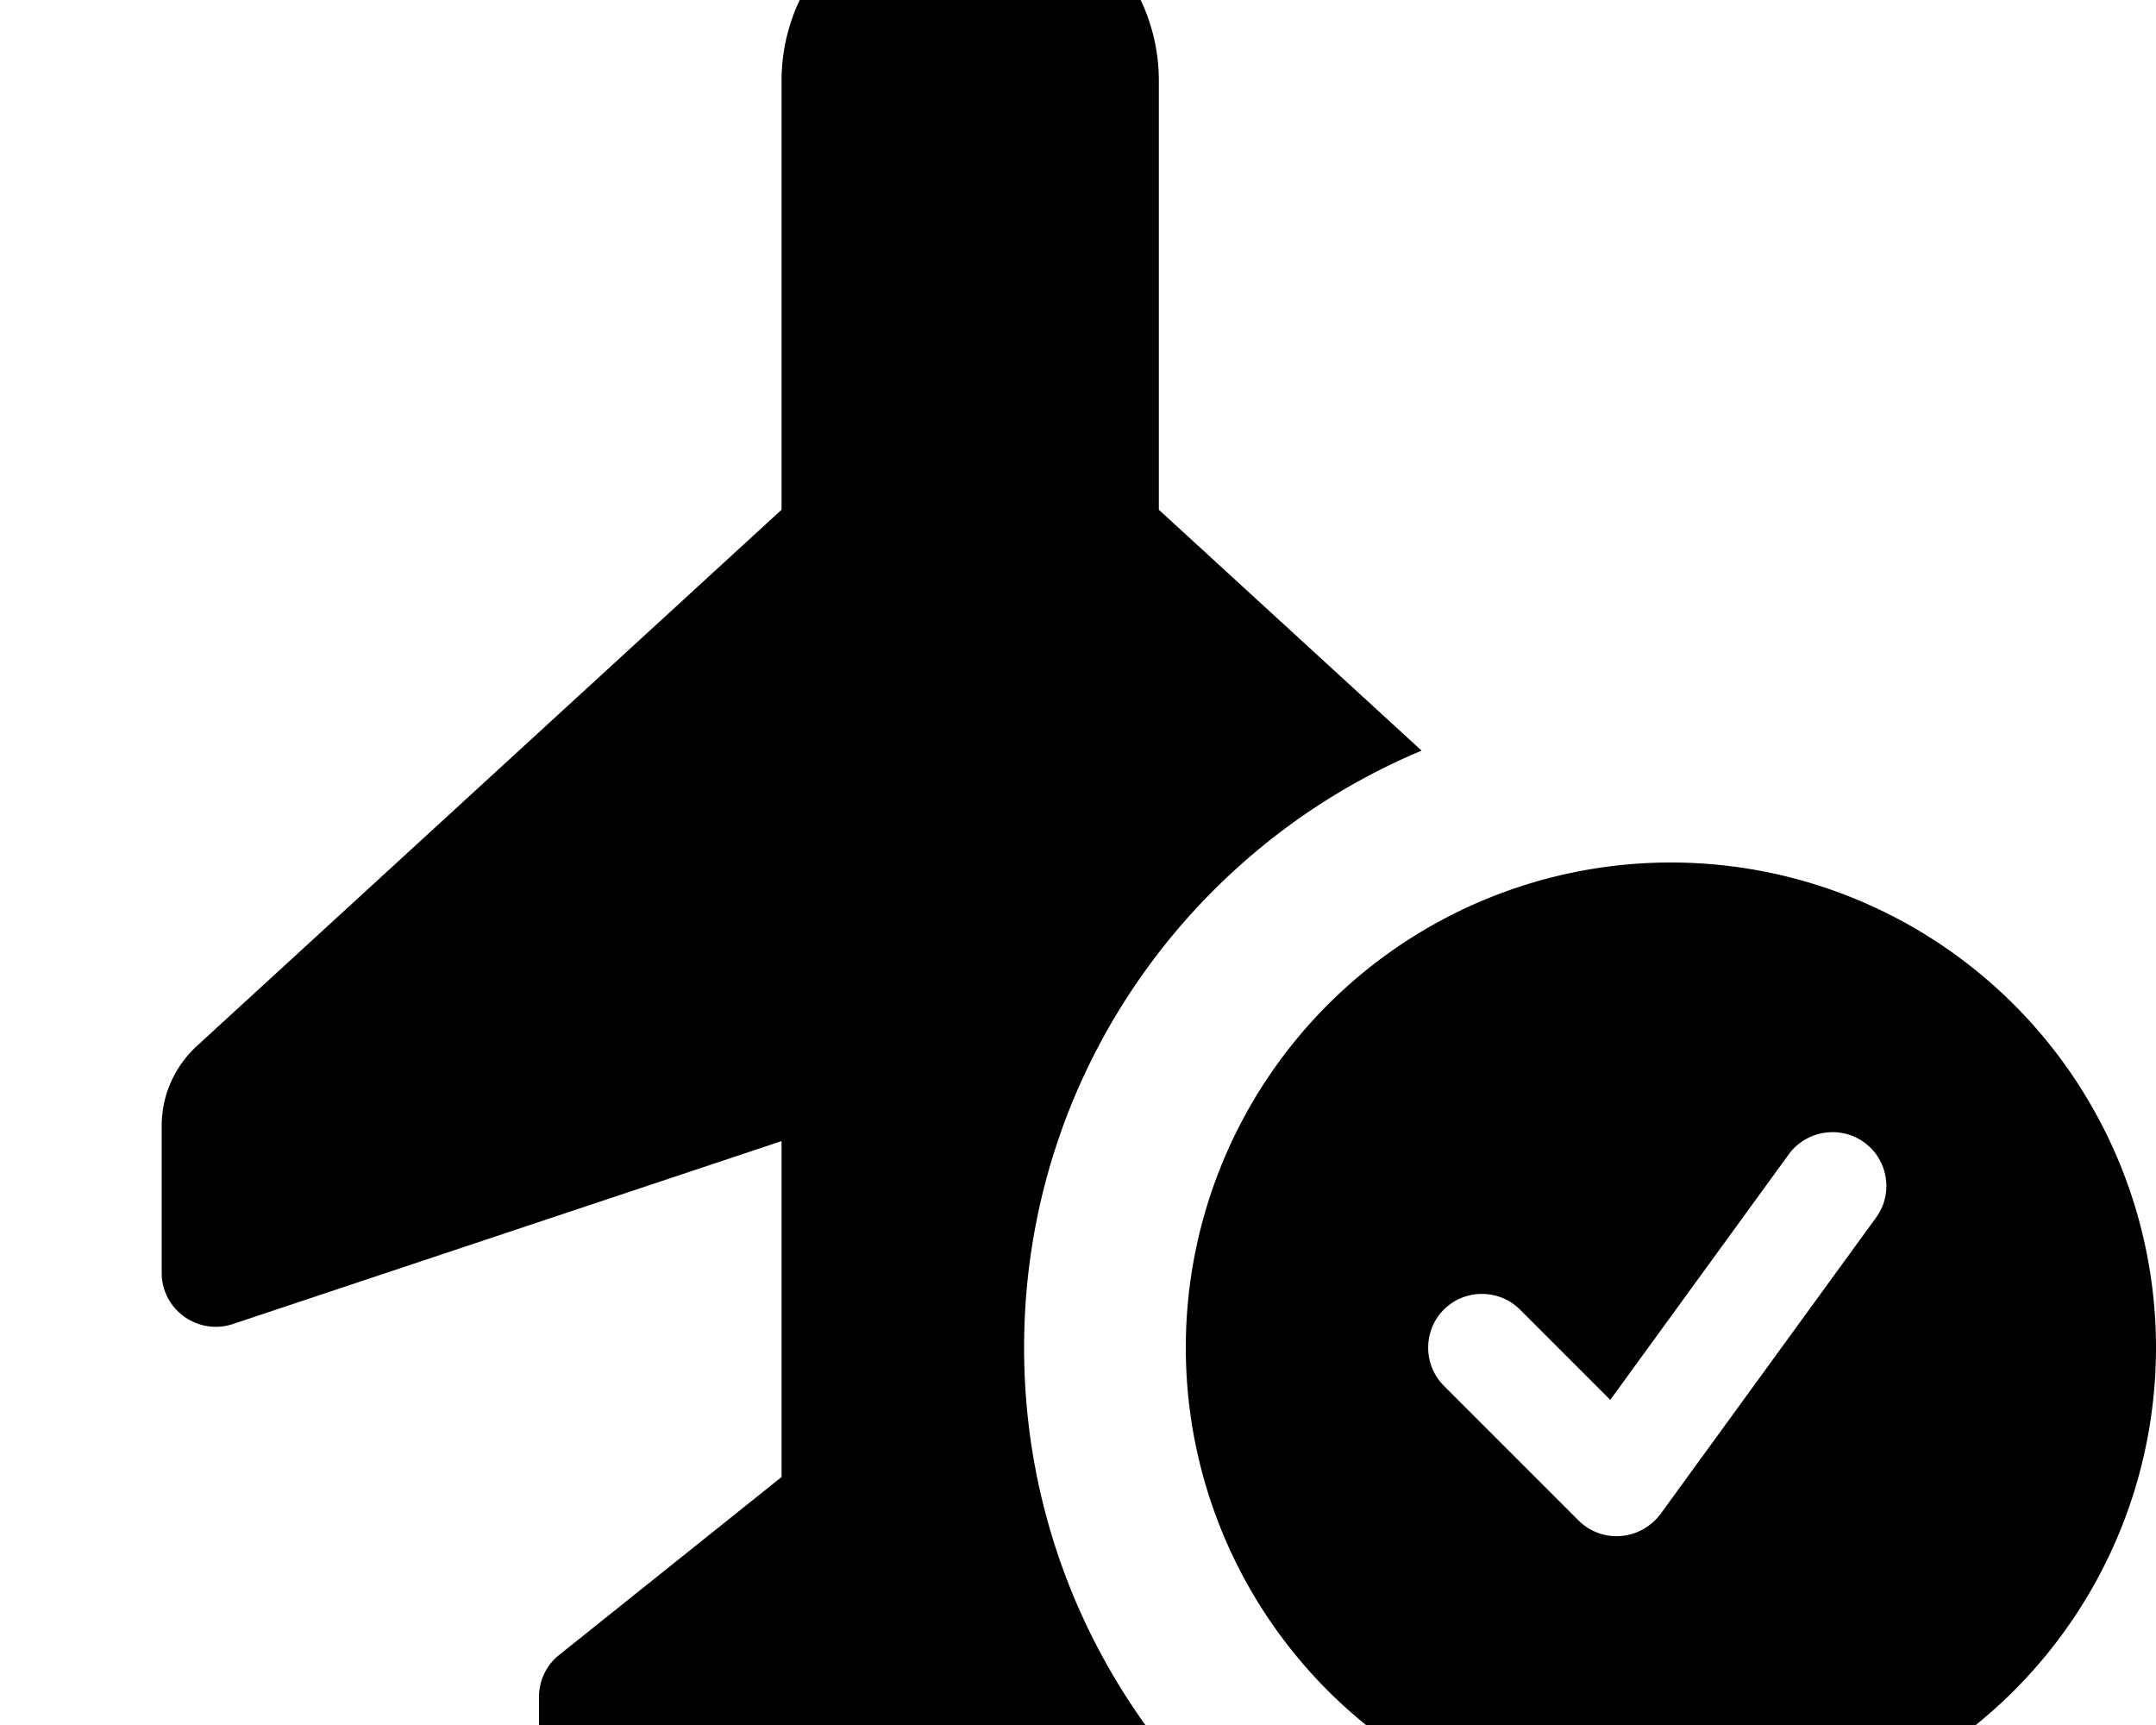 <svg xmlns="http://www.w3.org/2000/svg" viewBox="0 0 640 512"><!--! Font Awesome Free 7.0.0 by @fontawesome - https://fontawesome.com License - https://fontawesome.com/license/free (Icons: CC BY 4.0, Fonts: SIL OFL 1.1, Code: MIT License) Copyright 2025 Fonticons, Inc. --><path fill="currentColor" d="M232 24c0-30.9 25.1-56 56-56s56 25.1 56 56l0 127.3 78 71.5c-69.3 29-118 97.4-118 177.2 0 49.3 18.6 94.3 49.1 128.3L288 512 179.9 539c-10.1 2.5-19.9-5.1-19.9-15.5l0-19.8c0-4.9 2.2-9.5 6-12.5l66-52.8 0-99.7-162.9 54.3C58.7 396.4 48 388.7 48 377.8l0-43.7c0-9 3.8-17.5 10.4-23.6L232 151.3 232 24zM352 400a144 144 0 1 1 288 0 144 144 0 1 1 -288 0zm201.4-60.9c-7.1-5.2-17.2-3.6-22.4 3.5l-53 72.9-26.8-26.8c-6.2-6.2-16.4-6.2-22.6 0s-6.2 16.4 0 22.6l40 40c3.3 3.3 7.9 5 12.6 4.6s8.9-2.8 11.7-6.5l64-88c5.2-7.1 3.6-17.2-3.5-22.3z"/></svg>